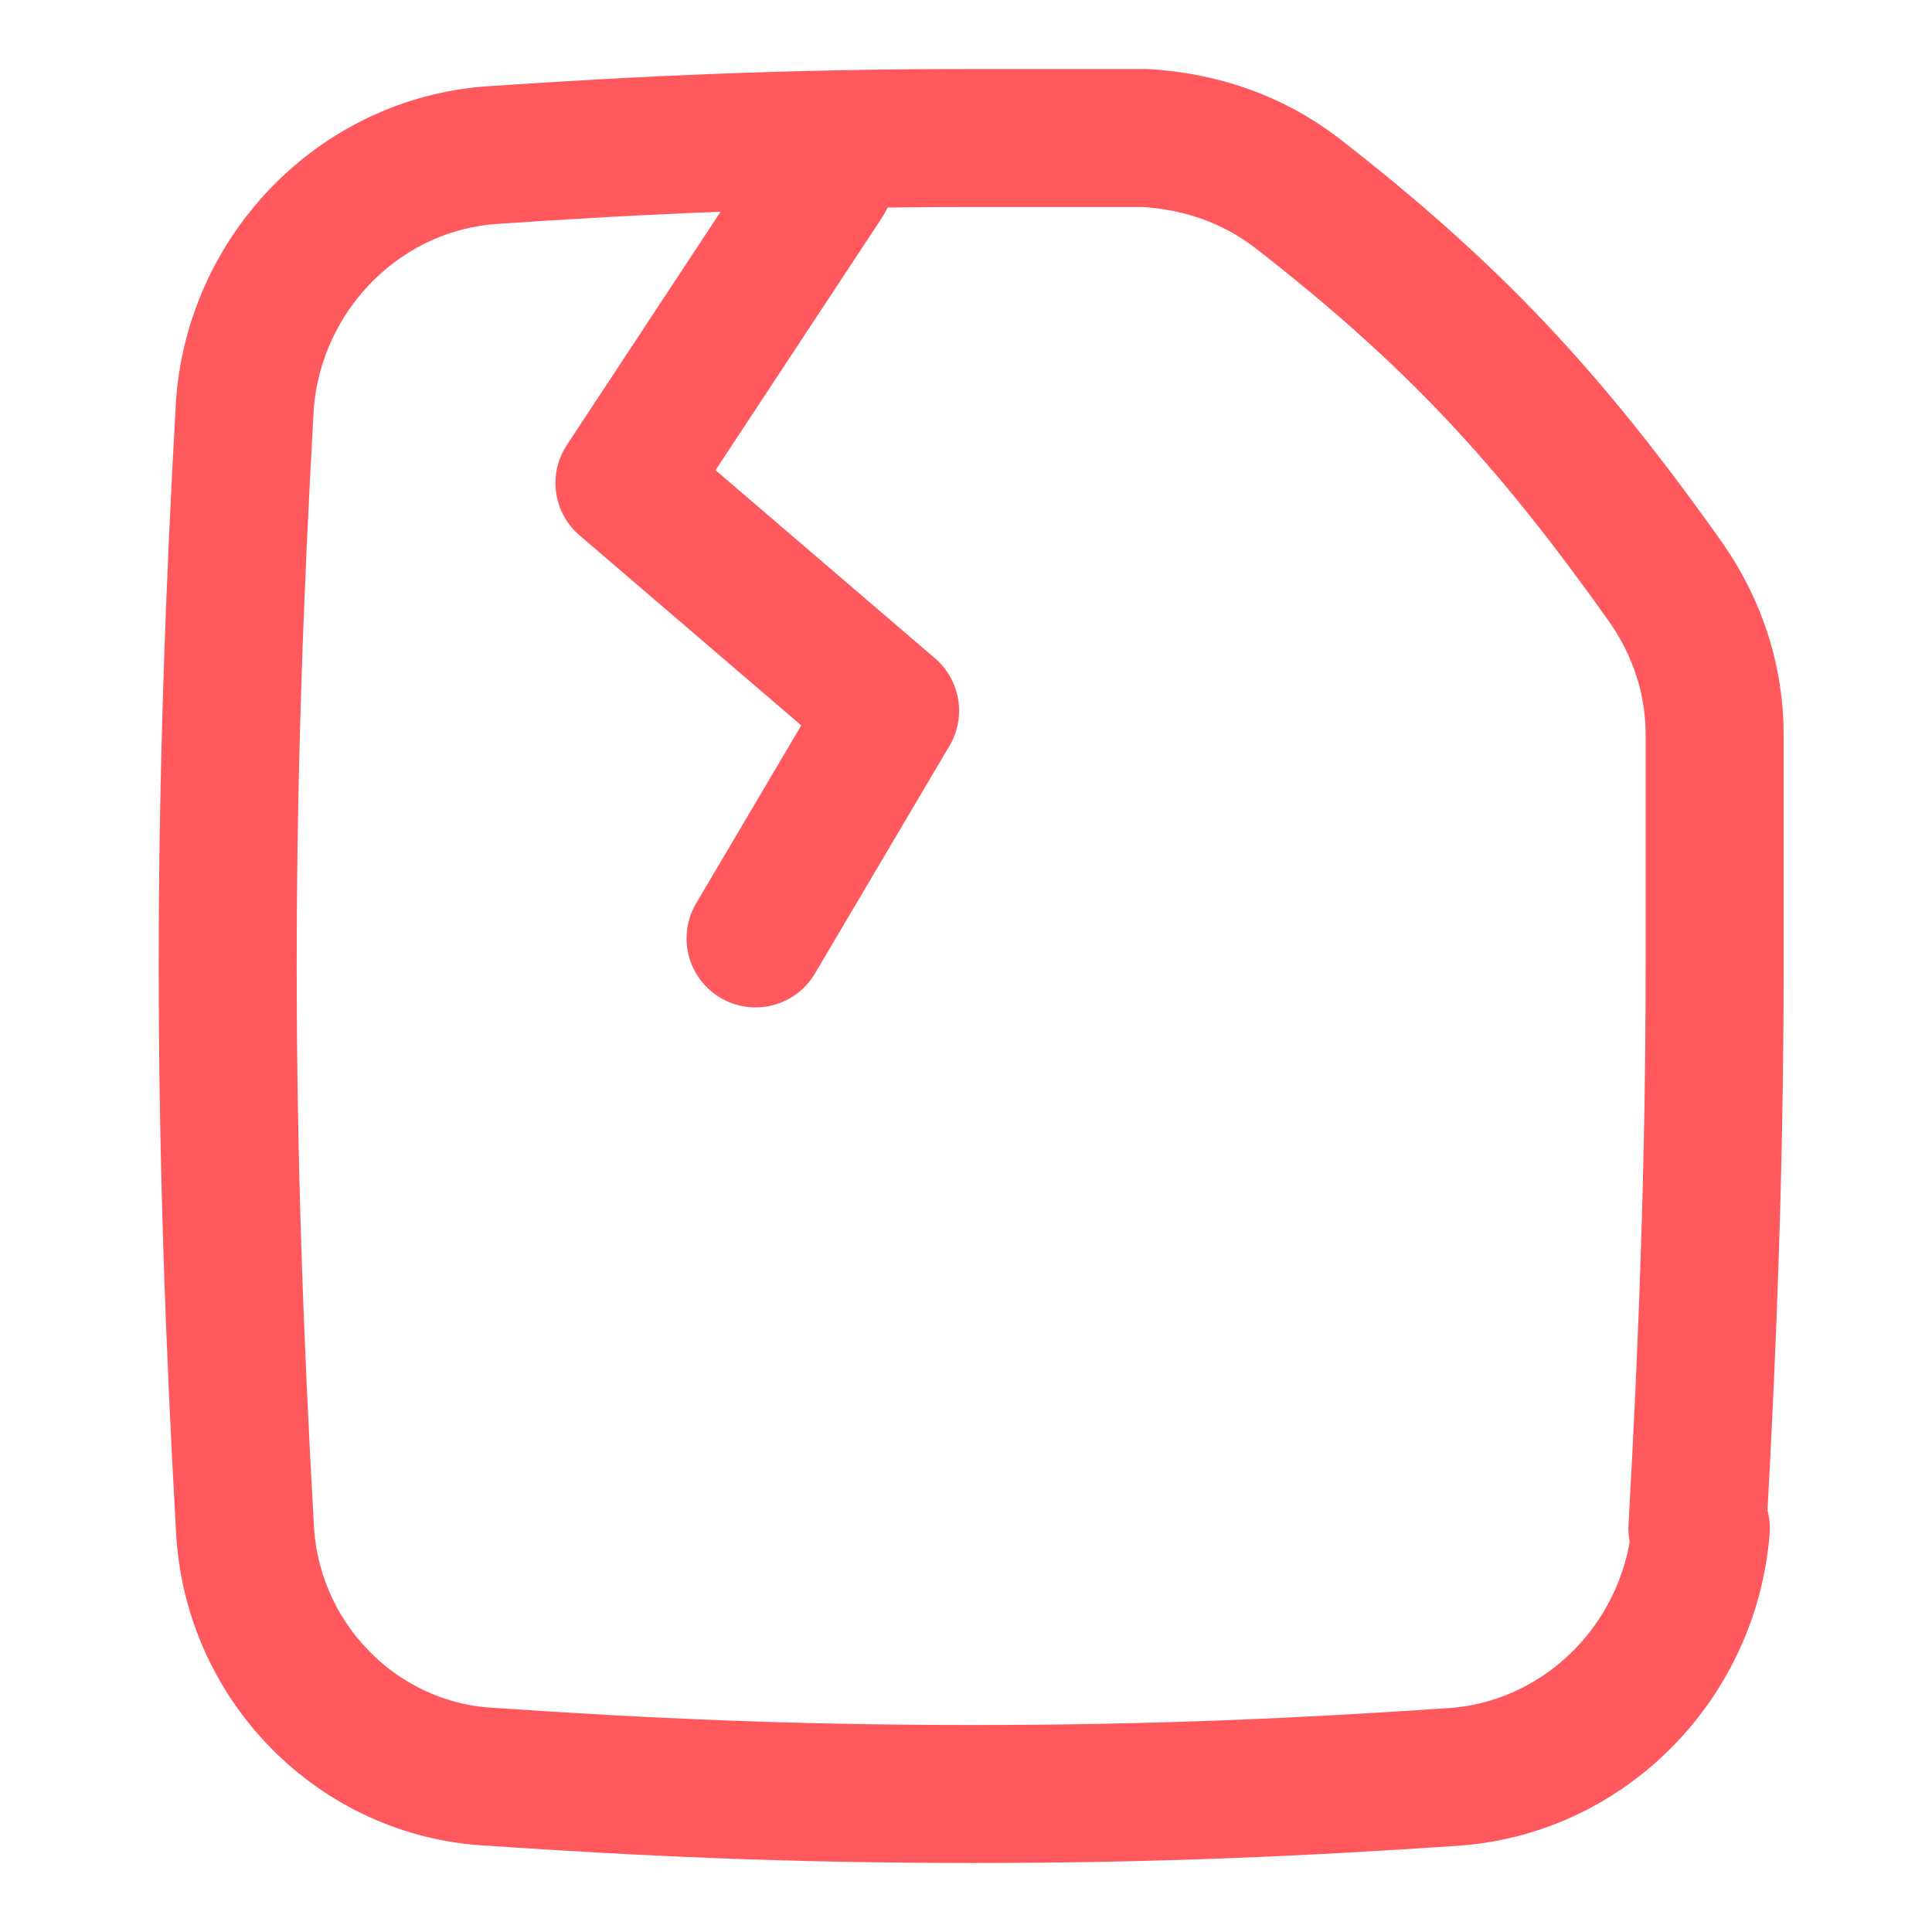 <?xml version="1.0" encoding="UTF-8"?>
<svg id="Fragile--Streamline-Flex-Neon" xmlns="http://www.w3.org/2000/svg" version="1.1" viewBox="0 0 56 56">
  <!-- Generator: Adobe Illustrator 29.8.0, SVG Export Plug-In . SVG Version: 2.1.1 Build 160)  -->
  <g id="fragile--fragile-shipping-glass-delivery-wine-crack-shipment-sign-sticker">
    <path id="Vector" d="M23.9,5.2l-5.8,8.8,7.7,6.6-3.9,6.6" fill="none" stroke="#ff585d" stroke-linecap="round" stroke-linejoin="round" stroke-width="4"/>
  </g>
  <path id="Intersect" d="M49.2,44.3c.3-5.3.5-10.7.5-16.3s0-4.5,0-6.7c0-1.6-.5-3.1-1.4-4.4-3.4-4.8-6.2-7.8-10.7-11.3-1.3-1-2.8-1.5-4.4-1.6-1.6,0-3.2,0-5,0-5.3,0-9.6.2-14,.5-3.8.3-6.8,3.4-7.1,7.2-.3,5.3-.5,10.7-.5,16.3s.2,11,.5,16.3c.2,3.9,3.3,7,7.1,7.2,4.4.3,8.7.5,14,.5s9.6-.2,14-.5c3.8-.3,6.8-3.4,7.1-7.2Z" fill="none" stroke="#ff585d" stroke-linecap="round" stroke-linejoin="round" stroke-width="4"/>
</svg>